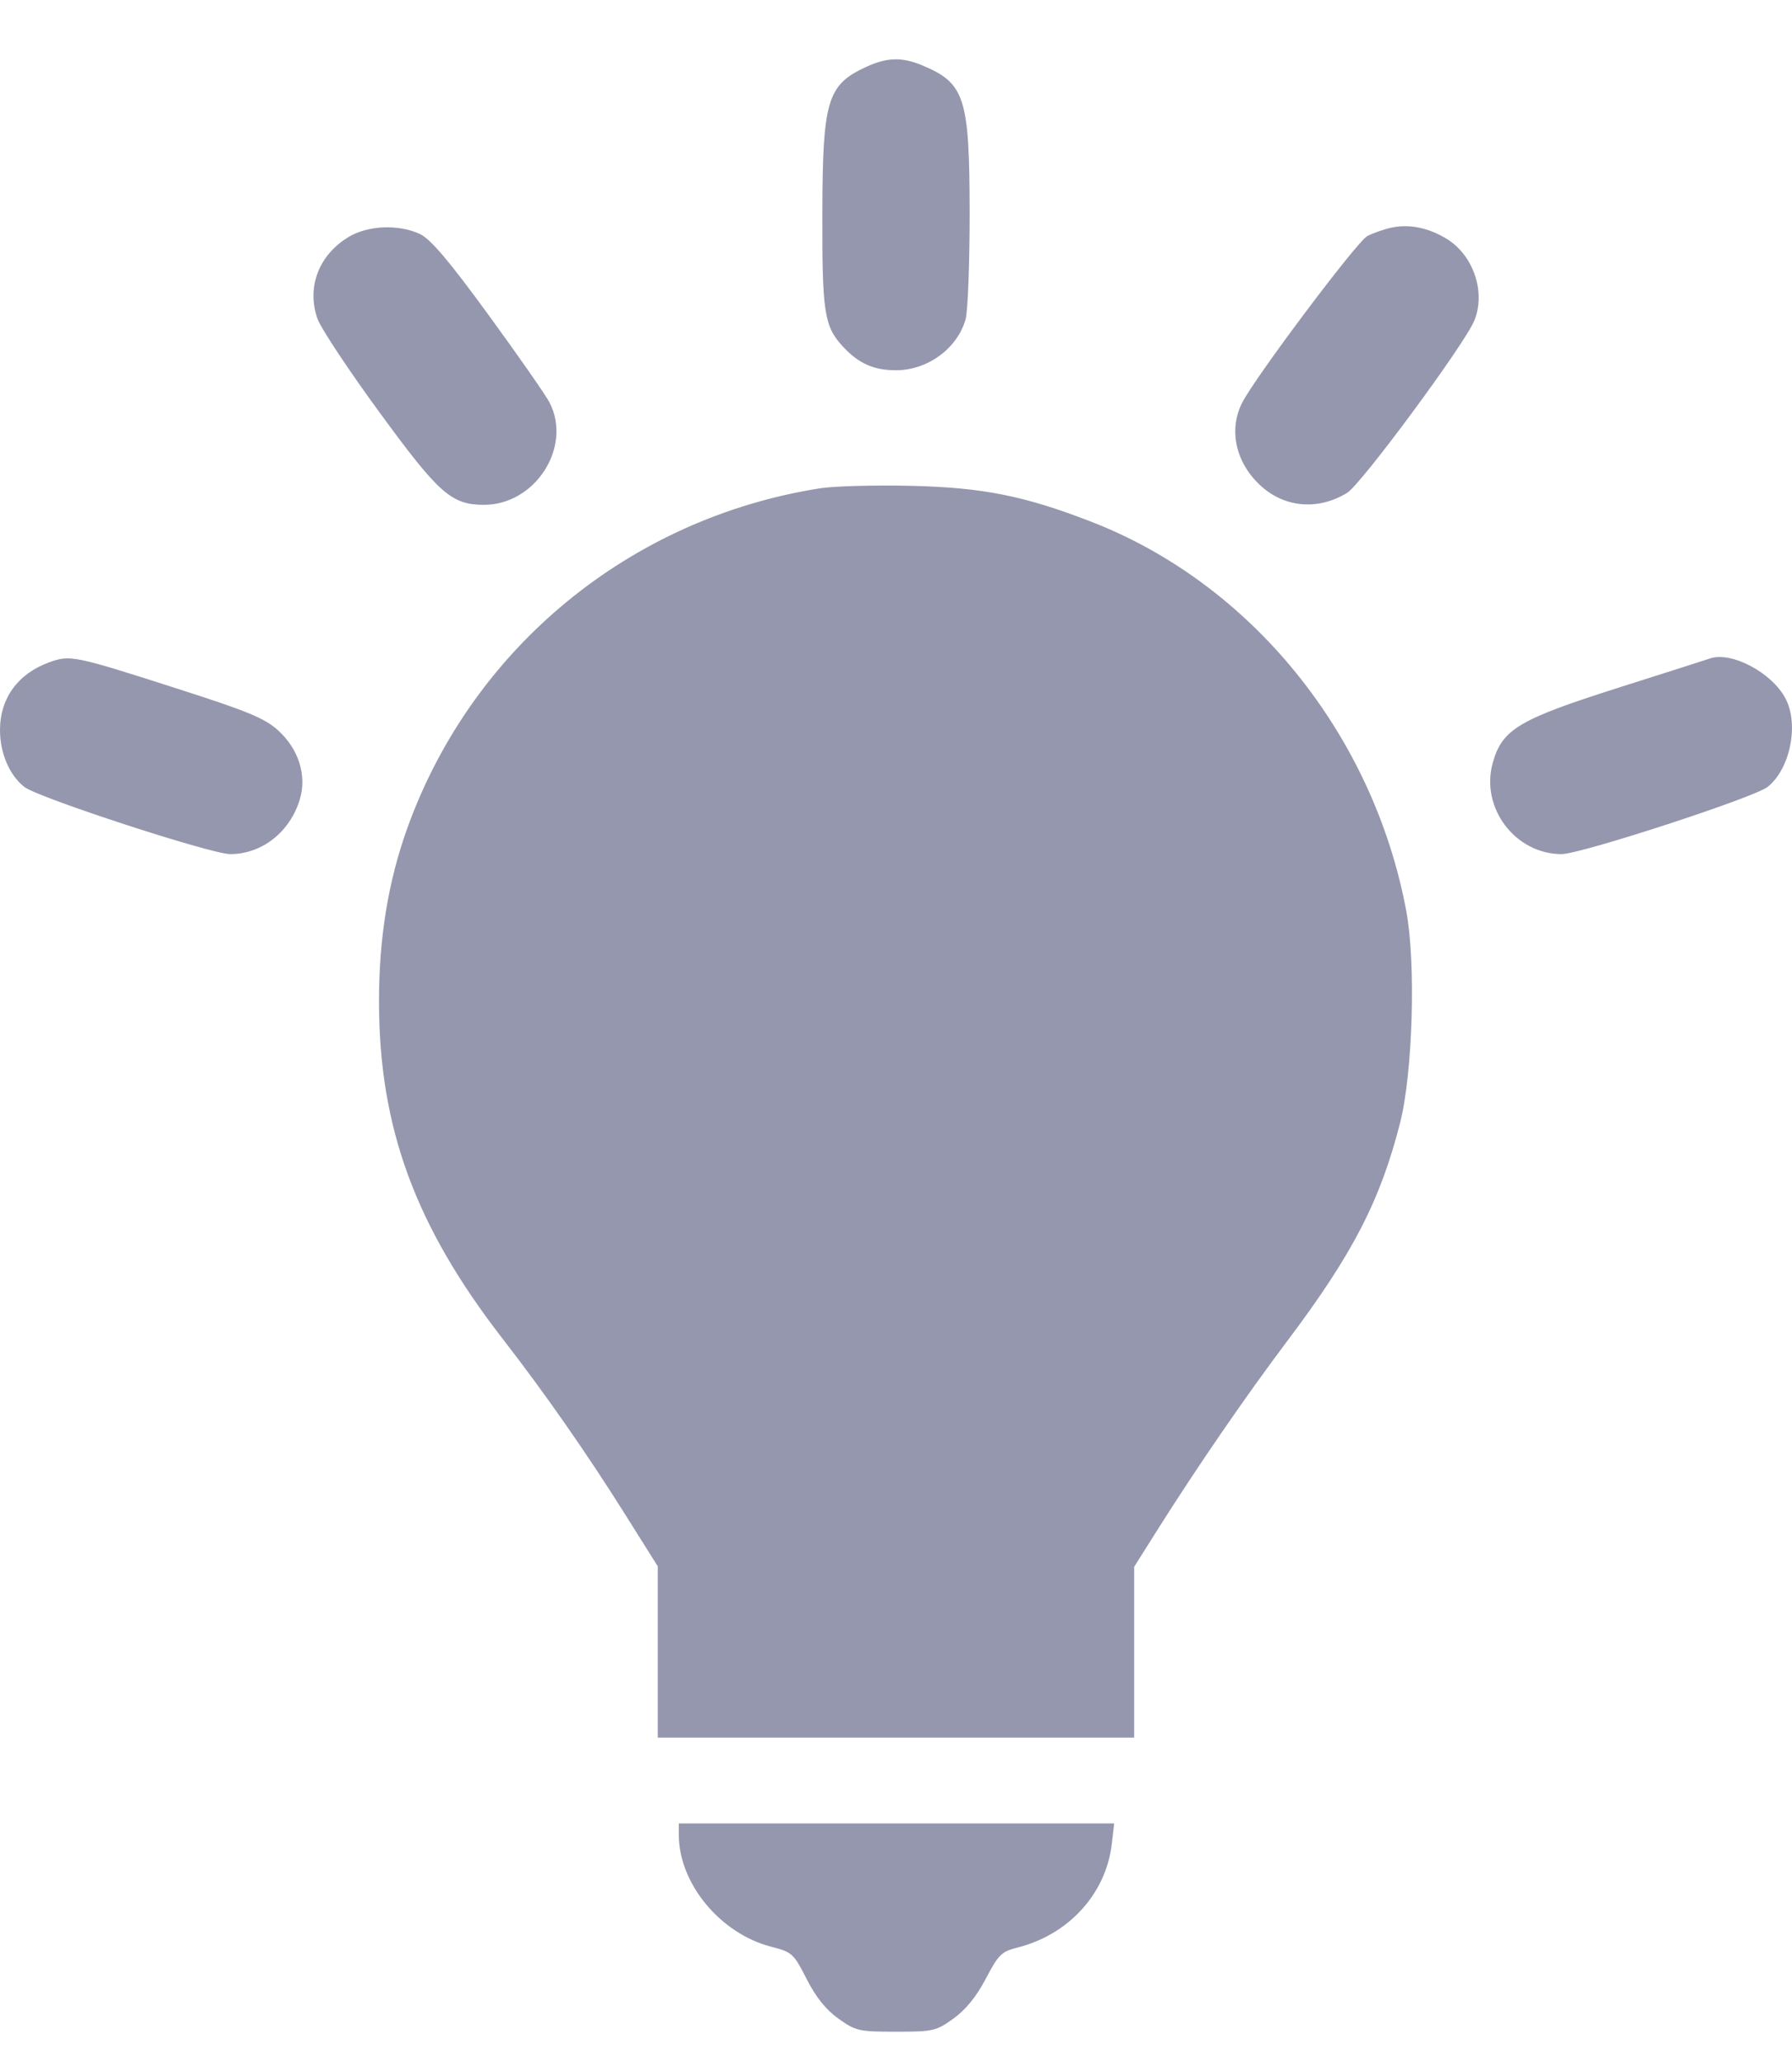 <svg width="20" height="23" viewBox="0 0 20 23" fill="none" xmlns="http://www.w3.org/2000/svg">
<path fill-rule="evenodd" clip-rule="evenodd" d="M9.67 0.745C9.231 0.946 9.18 1.116 9.178 2.398C9.175 3.485 9.2 3.641 9.406 3.864C9.581 4.054 9.751 4.13 9.999 4.13C10.352 4.13 10.683 3.888 10.776 3.564C10.802 3.475 10.822 2.938 10.822 2.37C10.82 1.087 10.769 0.928 10.293 0.729C10.067 0.635 9.901 0.639 9.67 0.745ZM15.534 2.538C15.446 2.557 15.323 2.6 15.259 2.634C15.144 2.695 14.012 4.202 13.864 4.491C13.706 4.8 13.794 5.176 14.085 5.431C14.352 5.665 14.718 5.691 15.034 5.498C15.191 5.403 16.34 3.848 16.453 3.579C16.585 3.264 16.447 2.85 16.149 2.666C15.946 2.541 15.732 2.497 15.534 2.538ZM3.891 2.643C3.558 2.844 3.421 3.201 3.542 3.552C3.578 3.657 3.89 4.128 4.235 4.599C4.899 5.507 5.036 5.628 5.396 5.631C5.971 5.635 6.389 4.989 6.134 4.491C6.092 4.409 5.785 3.969 5.453 3.514C5.01 2.907 4.806 2.667 4.688 2.611C4.451 2.499 4.107 2.513 3.891 2.643ZM9.156 5.446C7.031 5.779 5.271 7.226 4.547 9.234C4.333 9.83 4.23 10.456 4.23 11.169C4.23 12.576 4.633 13.673 5.609 14.932C6.073 15.529 6.55 16.213 6.965 16.873L7.341 17.471V18.427V19.382H9.999H12.658V18.43V17.477L12.908 17.08C13.356 16.369 13.906 15.569 14.369 14.955C15.097 13.988 15.408 13.387 15.628 12.516C15.768 11.96 15.803 10.738 15.695 10.161C15.326 8.187 13.962 6.506 12.17 5.816C11.427 5.529 10.963 5.437 10.164 5.419C9.763 5.41 9.309 5.422 9.156 5.446ZM0.548 7.388C0.198 7.516 0 7.789 0 8.145C0 8.401 0.106 8.648 0.272 8.778C0.424 8.897 2.356 9.527 2.57 9.527C2.923 9.527 3.237 9.28 3.346 8.917C3.427 8.65 3.333 8.353 3.102 8.145C2.954 8.011 2.759 7.931 1.965 7.677C0.828 7.312 0.782 7.303 0.548 7.388ZM19.081 7.346C19.055 7.355 18.593 7.503 18.053 7.674C16.947 8.026 16.765 8.135 16.66 8.51C16.52 9.009 16.911 9.527 17.428 9.527C17.642 9.527 19.575 8.897 19.727 8.778C19.978 8.58 20.08 8.085 19.929 7.794C19.778 7.502 19.319 7.26 19.081 7.346ZM7.576 20.468C7.577 21.011 8.041 21.57 8.61 21.715C8.84 21.774 8.858 21.79 9.002 22.073C9.105 22.276 9.216 22.415 9.357 22.516C9.551 22.654 9.584 22.662 9.999 22.662C10.415 22.662 10.447 22.655 10.642 22.515C10.778 22.417 10.898 22.27 11.002 22.071C11.144 21.801 11.177 21.768 11.358 21.723C11.928 21.578 12.342 21.124 12.408 20.571L12.435 20.339H10.006H7.576L7.576 20.468Z" fill="#9597AE"/>
</svg>

